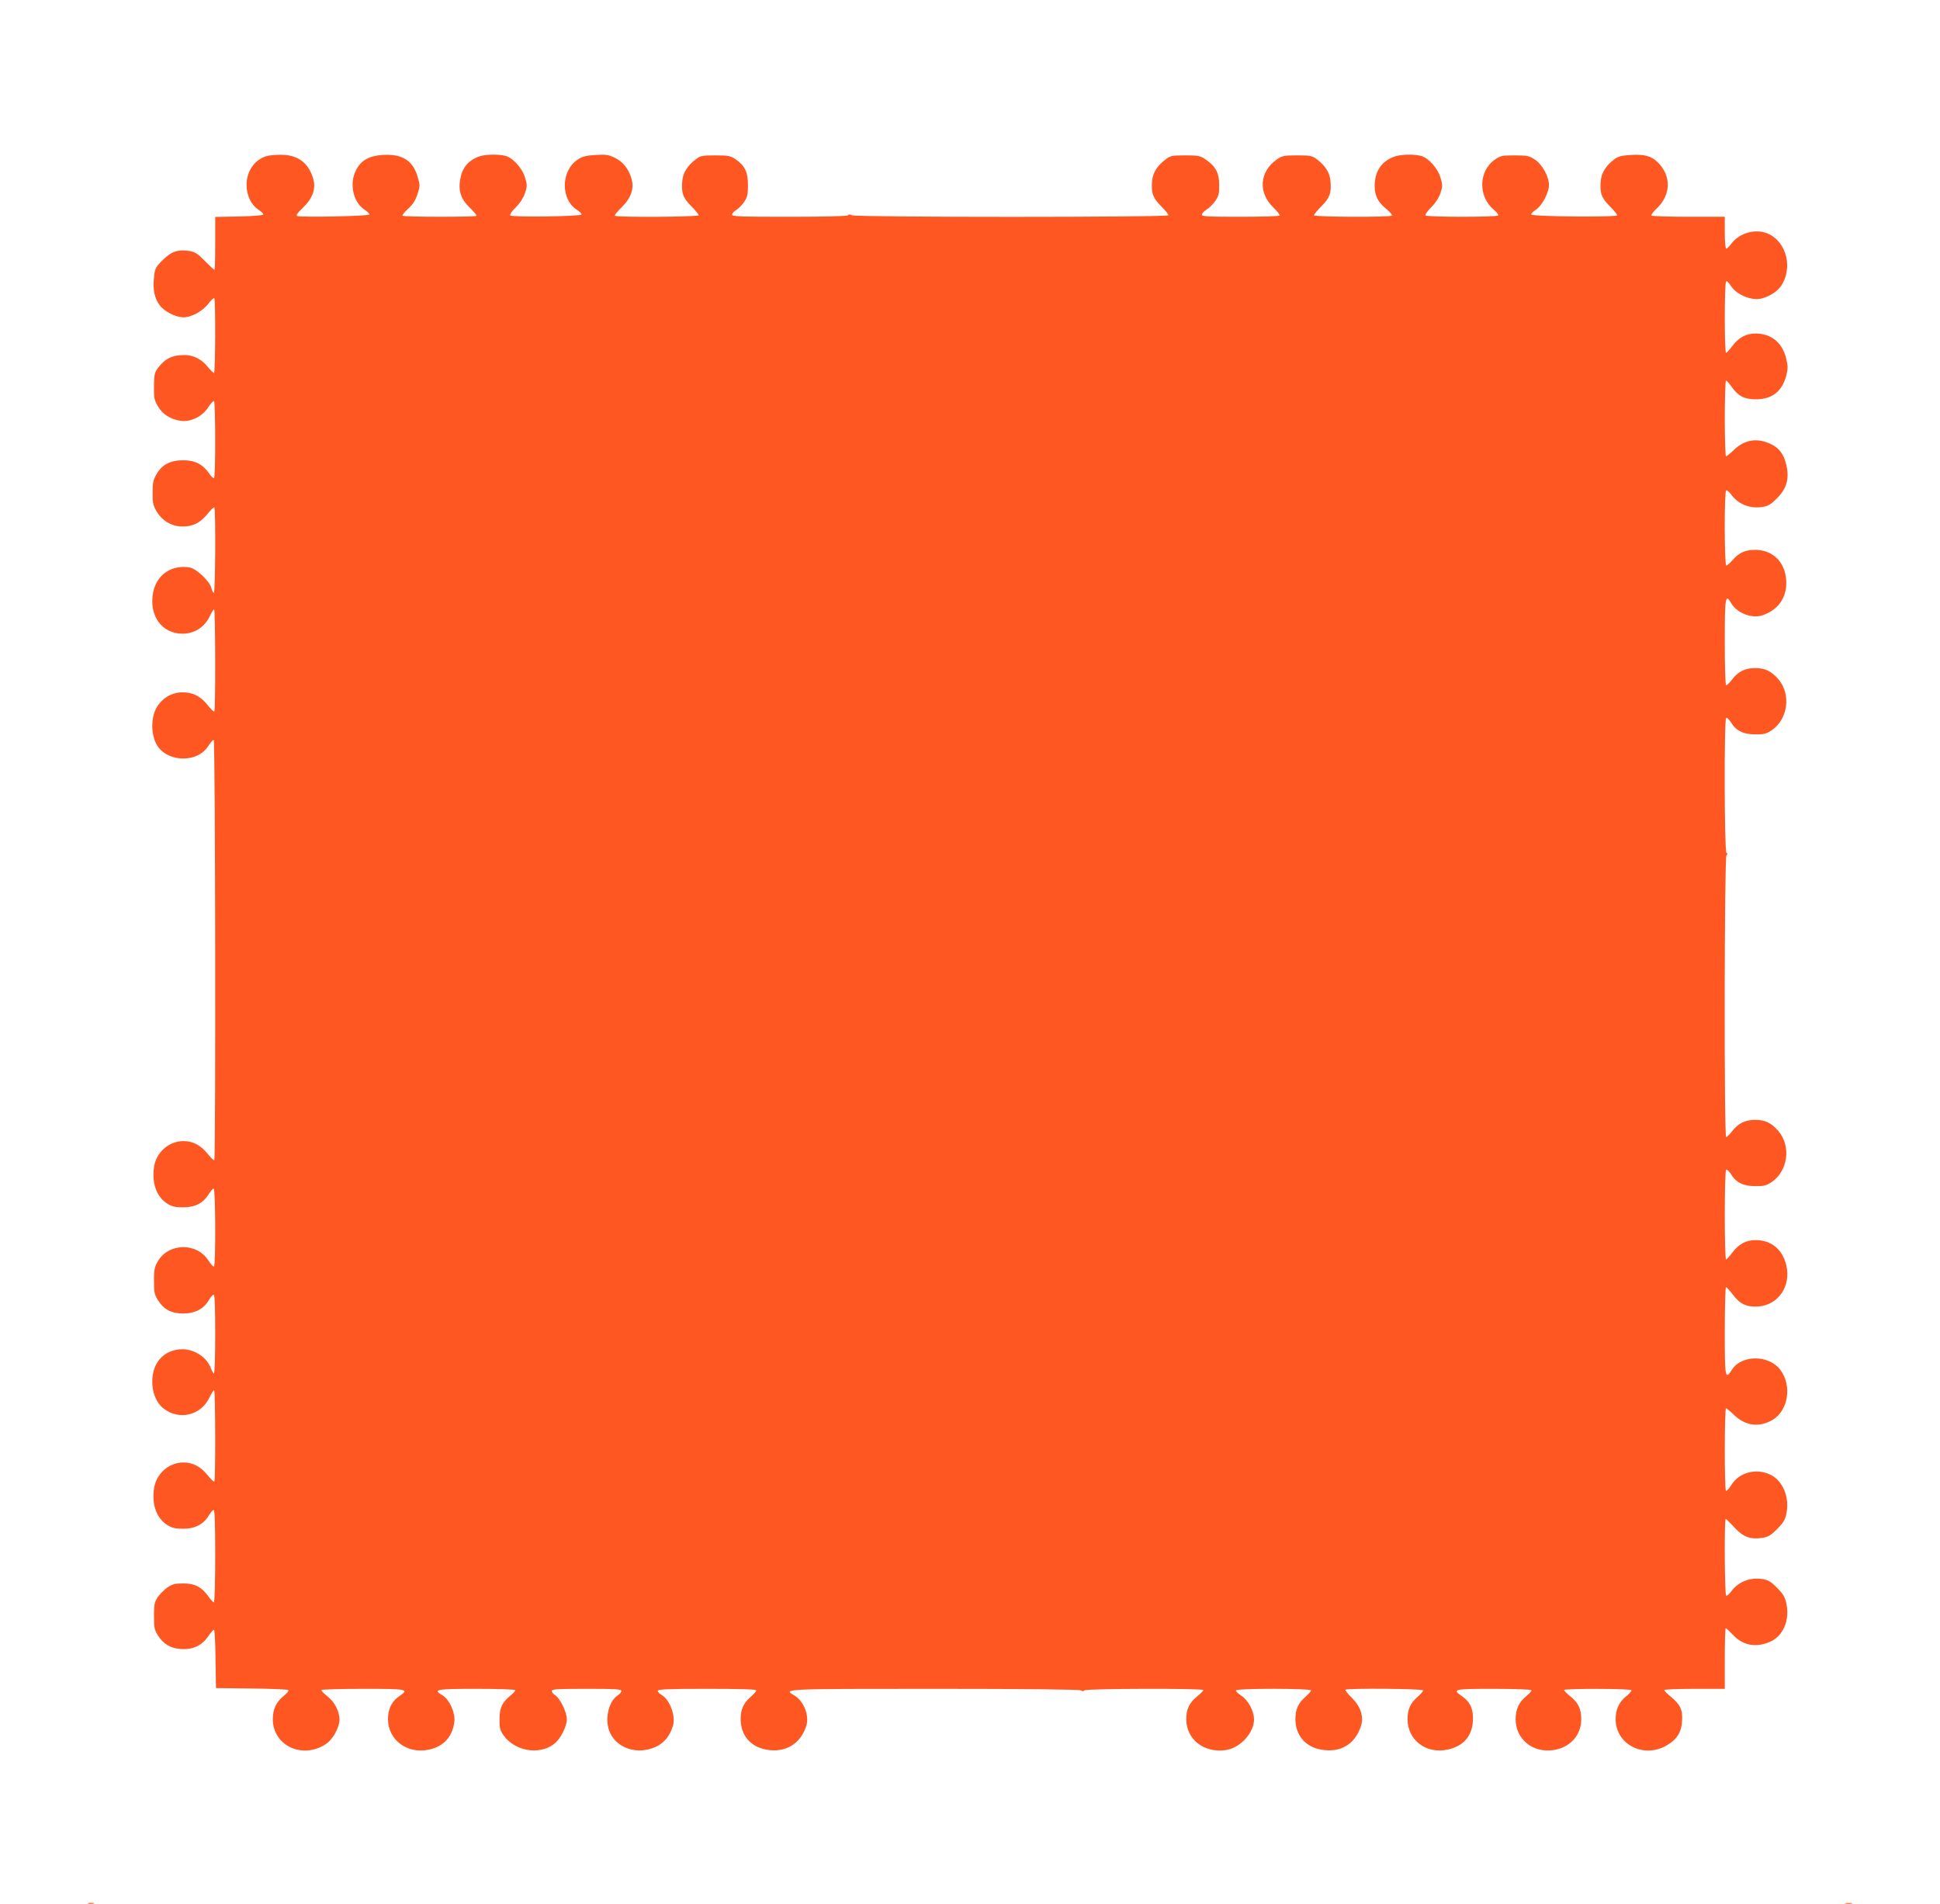 <?xml version="1.0" standalone="no"?>
<!DOCTYPE svg PUBLIC "-//W3C//DTD SVG 20010904//EN"
 "http://www.w3.org/TR/2001/REC-SVG-20010904/DTD/svg10.dtd">
<svg version="1.0" xmlns="http://www.w3.org/2000/svg"
 width="1280pt" height="1256pt" viewBox="0 0 1280 1256"
 preserveAspectRatio="xMidYMid meet">
<g transform="translate(0,1256) scale(0.1,-0.1)"
fill="#ff5722" stroke="none">
<path d="M1758 11530 c-79 -24 -131 -99 -131 -190 0 -69 30 -131 78 -163 19
-12 33 -26 32 -32 -2 -6 -67 -11 -160 -13 l-157 -3 0 -174 c0 -96 -2 -175 -5
-175 -3 0 -31 26 -63 58 -46 48 -65 60 -100 66 -78 12 -121 -2 -178 -59 -48
-48 -52 -55 -58 -116 -9 -79 4 -139 38 -183 31 -41 104 -78 154 -79 52 -2 129
40 167 90 18 23 35 40 39 36 9 -10 7 -493 -2 -493 -5 0 -24 19 -42 41 -46 57
-107 83 -181 76 -65 -6 -103 -28 -146 -83 -23 -31 -26 -44 -27 -122 -1 -77 2
-92 26 -132 30 -53 85 -87 152 -96 65 -9 143 30 181 91 16 24 32 42 37 39 10
-7 11 -501 0 -508 -4 -2 -19 11 -32 31 -41 60 -94 87 -170 87 -86 0 -140 -28
-176 -90 -23 -38 -27 -57 -27 -123 -1 -67 3 -84 26 -124 37 -62 100 -100 170
-100 69 -1 120 25 167 84 21 26 40 45 44 42 10 -10 7 -563 -3 -563 -5 0 -12
14 -16 30 -10 44 -96 127 -141 136 -121 22 -222 -47 -244 -166 -28 -151 57
-269 193 -270 82 0 149 44 184 121 10 21 21 39 26 39 8 0 10 -664 1 -673 -4
-3 -23 16 -44 42 -47 59 -98 85 -167 84 -69 0 -133 -38 -169 -99 -37 -63 -39
-166 -5 -237 61 -125 271 -136 345 -18 15 23 31 41 36 41 11 0 14 -2762 4
-2773 -4 -3 -23 16 -44 42 -46 57 -98 85 -162 84 -96 -1 -179 -76 -192 -173
-15 -109 18 -196 90 -241 30 -18 52 -23 104 -23 78 1 129 27 166 85 13 22 29
39 34 39 12 0 14 -506 2 -514 -5 -3 -21 15 -37 39 -75 120 -262 117 -333 -4
-23 -39 -26 -56 -26 -131 0 -75 3 -90 26 -126 40 -63 88 -88 168 -88 77 0 134
30 168 88 12 20 26 36 32 36 7 0 10 -88 10 -260 0 -143 -4 -260 -8 -260 -4 0
-13 15 -20 33 -26 73 -107 127 -189 127 -100 -1 -174 -62 -193 -159 -18 -95
11 -188 72 -234 102 -77 242 -43 298 71 14 28 28 51 33 52 8 0 10 -594 1 -603
-4 -3 -23 16 -44 42 -46 57 -98 85 -162 84 -96 -1 -179 -76 -192 -173 -15
-109 18 -196 90 -241 30 -18 52 -23 104 -23 77 0 134 30 168 88 12 20 26 36
32 36 7 0 10 -102 10 -305 0 -168 -4 -305 -9 -305 -4 0 -20 17 -34 37 -45 64
-90 88 -167 88 -56 0 -73 -4 -106 -27 -21 -15 -50 -44 -64 -64 -21 -32 -24
-48 -24 -123 0 -73 3 -93 23 -124 37 -60 82 -88 149 -94 80 -7 140 19 184 81
17 25 35 46 40 46 4 0 9 -87 10 -192 l3 -193 235 -3 c129 -1 238 -6 242 -10 5
-5 -9 -22 -30 -39 -50 -40 -72 -88 -72 -153 0 -173 192 -265 346 -167 49 30
94 111 94 166 -1 53 -32 114 -79 151 -23 18 -41 37 -41 42 0 4 124 8 275 8
299 0 308 -2 236 -51 -47 -33 -71 -83 -71 -149 0 -137 127 -232 270 -201 98
21 156 85 168 186 6 58 -33 145 -77 171 -68 40 -47 44 224 44 150 0 255 -4
255 -9 0 -5 -13 -20 -29 -33 -58 -47 -75 -82 -75 -156 -1 -57 3 -75 24 -105
72 -107 236 -137 335 -61 42 31 85 115 85 164 0 45 -44 136 -76 157 -13 8 -24
22 -24 29 0 12 41 14 230 14 189 0 230 -2 230 -14 0 -7 -11 -21 -25 -30 -64
-42 -89 -171 -47 -252 42 -83 142 -126 242 -105 88 19 141 67 169 154 22 65
-20 178 -76 208 -13 7 -23 18 -23 26 0 10 61 13 325 13 216 0 325 -3 325 -10
0 -6 -16 -25 -36 -42 -49 -43 -67 -83 -67 -148 0 -106 64 -182 169 -201 124
-23 224 36 263 154 23 69 -15 166 -79 204 -74 43 -83 43 921 43 616 0 957 -4
969 -10 13 -7 21 -7 25 0 8 12 785 14 785 2 0 -5 -18 -23 -40 -41 -53 -43 -73
-84 -73 -151 0 -134 117 -225 261 -204 96 14 188 116 186 205 -2 57 -40 126
-86 155 -21 14 -36 29 -33 34 9 14 495 13 495 0 0 -6 -16 -25 -36 -42 -49 -43
-67 -83 -67 -148 0 -104 64 -181 165 -200 129 -25 227 32 267 153 21 62 -1
130 -60 188 -26 26 -45 49 -42 53 11 11 513 7 513 -4 0 -6 -16 -25 -36 -42
-49 -43 -67 -83 -67 -148 0 -138 122 -231 263 -201 104 22 161 86 168 187 5
76 -16 126 -69 163 -71 49 -61 51 205 51 135 0 247 -4 250 -9 3 -4 -12 -22
-33 -39 -49 -39 -71 -87 -71 -152 0 -132 112 -224 249 -204 110 16 184 98 184
203 0 68 -19 109 -73 152 -22 18 -40 36 -40 41 0 11 437 10 444 -1 3 -4 -12
-22 -33 -39 -49 -39 -71 -87 -71 -152 0 -167 185 -262 337 -173 66 38 97 86
101 159 5 75 -10 108 -73 161 -25 20 -45 41 -45 45 0 4 90 8 200 8 l200 0 0
200 c0 110 3 200 6 200 4 0 25 -20 48 -44 65 -70 151 -86 244 -46 86 37 131
140 109 249 -10 47 -20 65 -62 107 -41 42 -59 52 -96 58 -85 13 -163 -19 -209
-85 -12 -16 -26 -27 -31 -24 -10 7 -13 505 -3 505 4 0 30 -25 58 -56 58 -63
105 -80 185 -68 37 6 55 16 96 58 42 42 53 60 62 104 21 106 -24 214 -105 254
-96 46 -209 16 -261 -71 -14 -22 -29 -38 -33 -35 -11 7 -10 544 0 544 5 0 29
-20 55 -45 74 -70 161 -82 249 -33 107 61 134 228 53 334 -75 98 -254 98 -317
0 -46 -71 -48 -58 -48 254 0 160 4 290 8 290 4 0 24 -22 44 -48 47 -64 93 -85
169 -80 132 10 217 133 185 271 -25 106 -98 166 -201 167 -64 0 -110 -24 -154
-81 -18 -24 -37 -45 -42 -47 -12 -5 -12 585 0 592 5 4 19 -9 31 -28 34 -56 82
-80 160 -80 56 -1 73 3 108 26 109 73 131 237 46 337 -48 55 -87 74 -155 74
-65 0 -112 -23 -153 -78 -15 -19 -31 -35 -37 -35 -14 0 -12 1843 2 1857 8 8 8
13 0 17 -14 9 -16 882 -2 890 5 4 19 -9 31 -28 34 -56 82 -80 160 -80 56 -1
73 3 108 26 109 73 131 237 46 337 -48 55 -87 74 -155 74 -65 0 -112 -23 -153
-78 -15 -19 -31 -35 -37 -35 -5 0 -9 112 -9 285 0 301 4 322 43 255 38 -64
135 -102 204 -79 118 38 177 140 154 265 -19 102 -97 167 -200 167 -66 0 -106
-18 -149 -67 -17 -20 -36 -36 -42 -36 -13 0 -14 486 -1 495 5 3 19 -8 31 -24
46 -66 124 -98 209 -85 37 6 55 16 96 58 64 64 82 129 61 219 -20 85 -60 128
-144 154 -73 21 -141 3 -200 -53 -25 -24 -49 -44 -54 -44 -4 0 -8 113 -8 250
0 138 4 250 8 250 5 0 22 -20 39 -44 42 -59 83 -80 158 -80 107 0 173 52 201
157 11 44 11 61 0 109 -25 107 -98 167 -201 168 -64 0 -110 -24 -154 -81 -18
-24 -37 -45 -42 -47 -12 -5 -12 465 0 472 5 4 19 -9 30 -28 38 -61 140 -103
207 -84 55 15 104 48 129 87 72 116 34 276 -80 335 -82 42 -196 14 -253 -63
-12 -17 -27 -31 -32 -31 -6 0 -10 44 -10 105 l0 105 -239 0 c-132 0 -242 4
-245 8 -3 5 12 25 33 45 97 91 100 217 8 307 -42 41 -86 53 -176 48 -61 -4
-84 -9 -110 -29 -53 -39 -84 -87 -89 -140 -8 -80 4 -114 58 -168 28 -28 50
-55 50 -61 0 -14 -562 -9 -567 5 -1 6 12 20 31 32 40 26 86 112 86 163 0 55
-45 137 -94 168 -37 24 -50 27 -132 27 -83 0 -94 -2 -131 -28 -108 -75 -112
-243 -7 -330 19 -16 32 -33 29 -38 -8 -12 -472 -12 -480 0 -3 6 14 30 38 54
28 27 50 62 61 93 15 46 15 54 0 103 -19 64 -84 134 -133 144 -57 12 -140 8
-179 -9 -81 -33 -122 -98 -122 -192 0 -61 21 -104 73 -147 26 -21 44 -42 41
-47 -8 -12 -514 -10 -514 2 0 6 22 33 50 61 54 54 66 88 58 168 -5 53 -33 97
-88 139 -32 25 -42 27 -131 27 -88 0 -99 -2 -135 -27 -114 -80 -124 -218 -24
-315 27 -26 46 -51 44 -55 -3 -4 -120 -8 -260 -8 -215 0 -254 2 -254 14 0 8
14 23 30 33 17 10 43 35 58 57 23 34 27 49 26 107 0 78 -23 122 -89 167 -37
25 -48 27 -135 27 -88 0 -98 -2 -130 -27 -55 -42 -83 -86 -88 -139 -8 -80 4
-114 58 -168 28 -28 50 -55 50 -61 0 -14 -2063 -14 -2090 0 -13 7 -21 7 -25 0
-4 -6 -143 -10 -386 -10 -324 0 -379 2 -379 14 0 8 12 22 28 31 15 9 38 33 52
53 21 31 25 49 25 112 0 86 -21 128 -84 171 -32 21 -47 24 -131 24 -86 0 -98
-2 -128 -25 -55 -41 -85 -88 -90 -141 -8 -80 4 -114 58 -168 28 -28 50 -55 50
-61 0 -11 -542 -15 -553 -3 -4 3 15 27 42 53 65 63 87 126 67 193 -19 65 -57
111 -111 137 -40 19 -58 22 -125 18 -64 -4 -87 -10 -119 -31 -110 -73 -113
-260 -6 -330 19 -12 33 -26 32 -32 -5 -13 -457 -19 -470 -6 -5 5 9 27 36 53
28 28 50 63 61 94 15 46 15 54 0 103 -19 64 -84 134 -133 144 -57 12 -140 8
-179 -8 -69 -30 -105 -77 -117 -156 -11 -72 9 -127 66 -180 26 -26 46 -49 42
-53 -9 -8 -478 -8 -487 1 -3 4 13 25 38 47 32 30 48 56 61 97 17 52 17 58 0
114 -31 107 -102 151 -231 143 -89 -6 -143 -36 -175 -101 -46 -88 -19 -211 56
-260 19 -12 33 -26 32 -32 -4 -11 -450 -20 -476 -10 -10 4 1 20 36 53 67 65
89 127 69 195 -31 105 -105 158 -217 156 -35 0 -76 -4 -91 -9z"/>
<path d="M583 3 c9 -2 25 -2 35 0 9 3 1 5 -18 5 -19 0 -27 -2 -17 -5z"/>
<path d="M12178 3 c12 -2 30 -2 40 0 9 3 -1 5 -23 4 -22 0 -30 -2 -17 -4z"/>
</g>
</svg>
